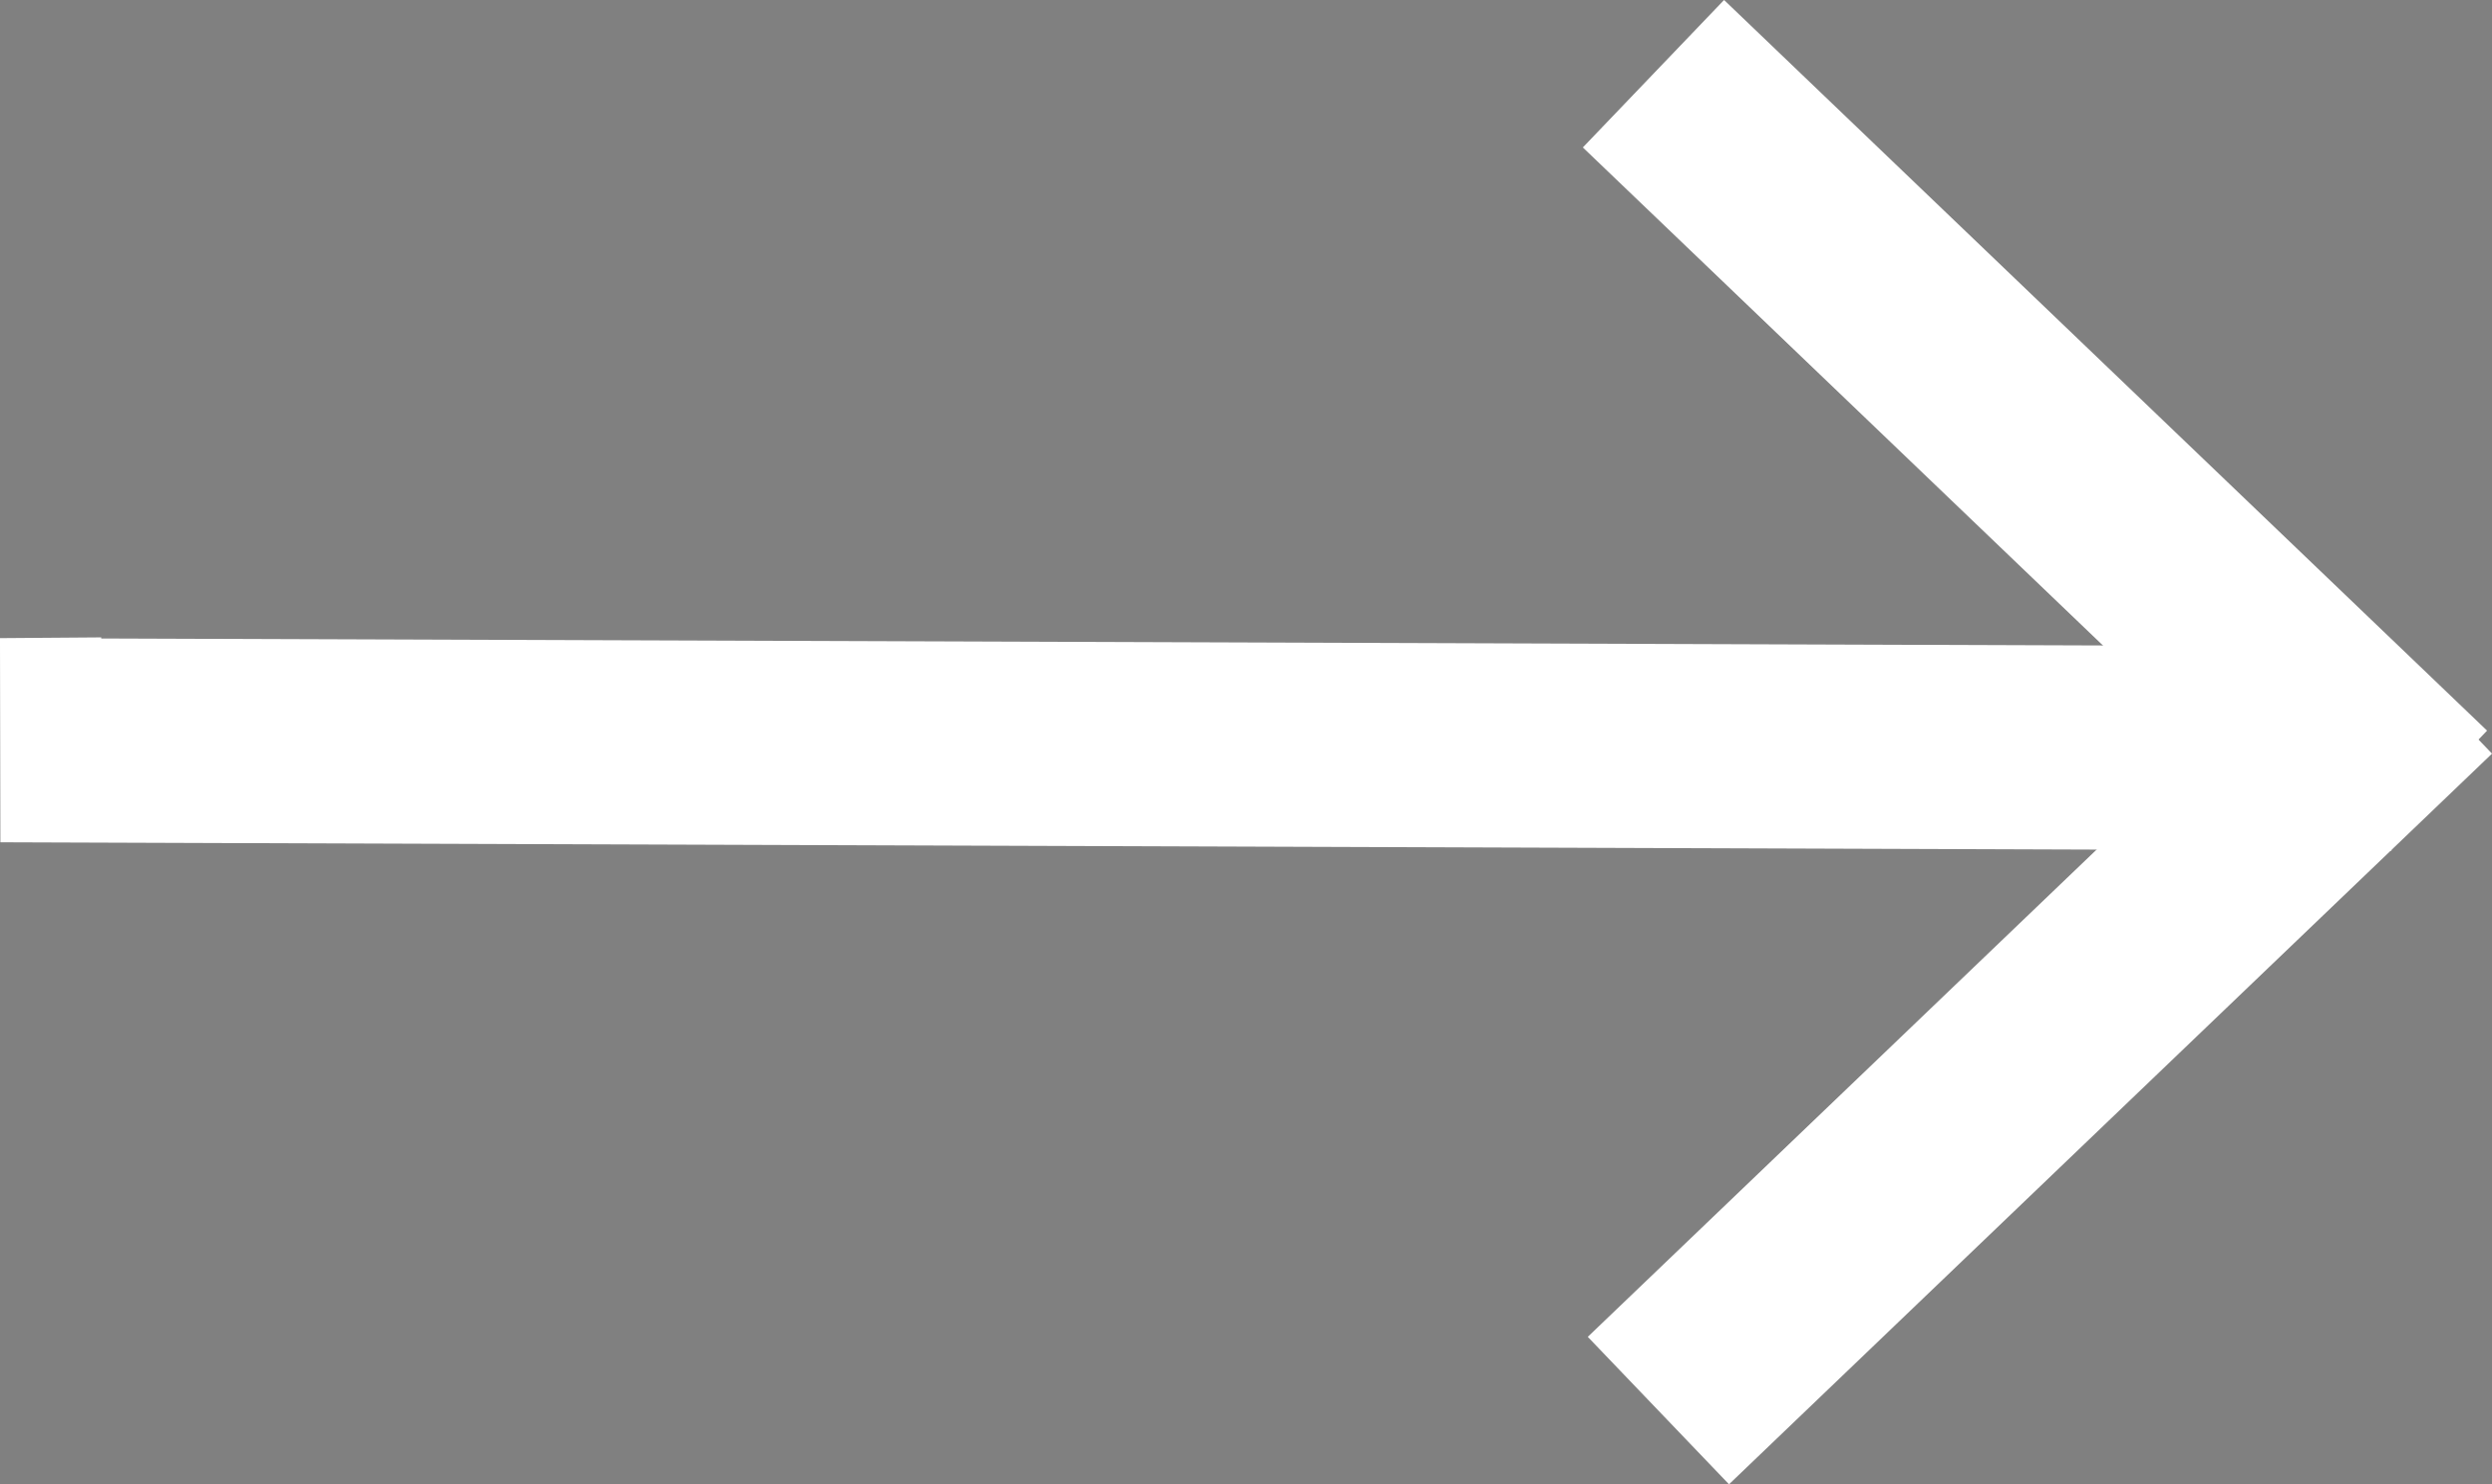 <svg xmlns="http://www.w3.org/2000/svg" id="b" viewBox="0 0 231.89 138.15"><rect x="0" y="0" width="231.89" height="138.15" fill="#808080" stroke="none"/><defs><style>.d{fill:currentColor;stroke:#fff;stroke-miterlimit:10;stroke-width:19px;}</style></defs><g id="c"><polyline class="d" points="9.49 68.82 .07 68.89 222.57 69.67"></polyline><line class="d" x1="153.86" y1="6.86" x2="224.86" y2="74.86"></line><line class="d" x1="225.32" y1="63.28" x2="154.32" y2="131.28"></line></g></svg>
